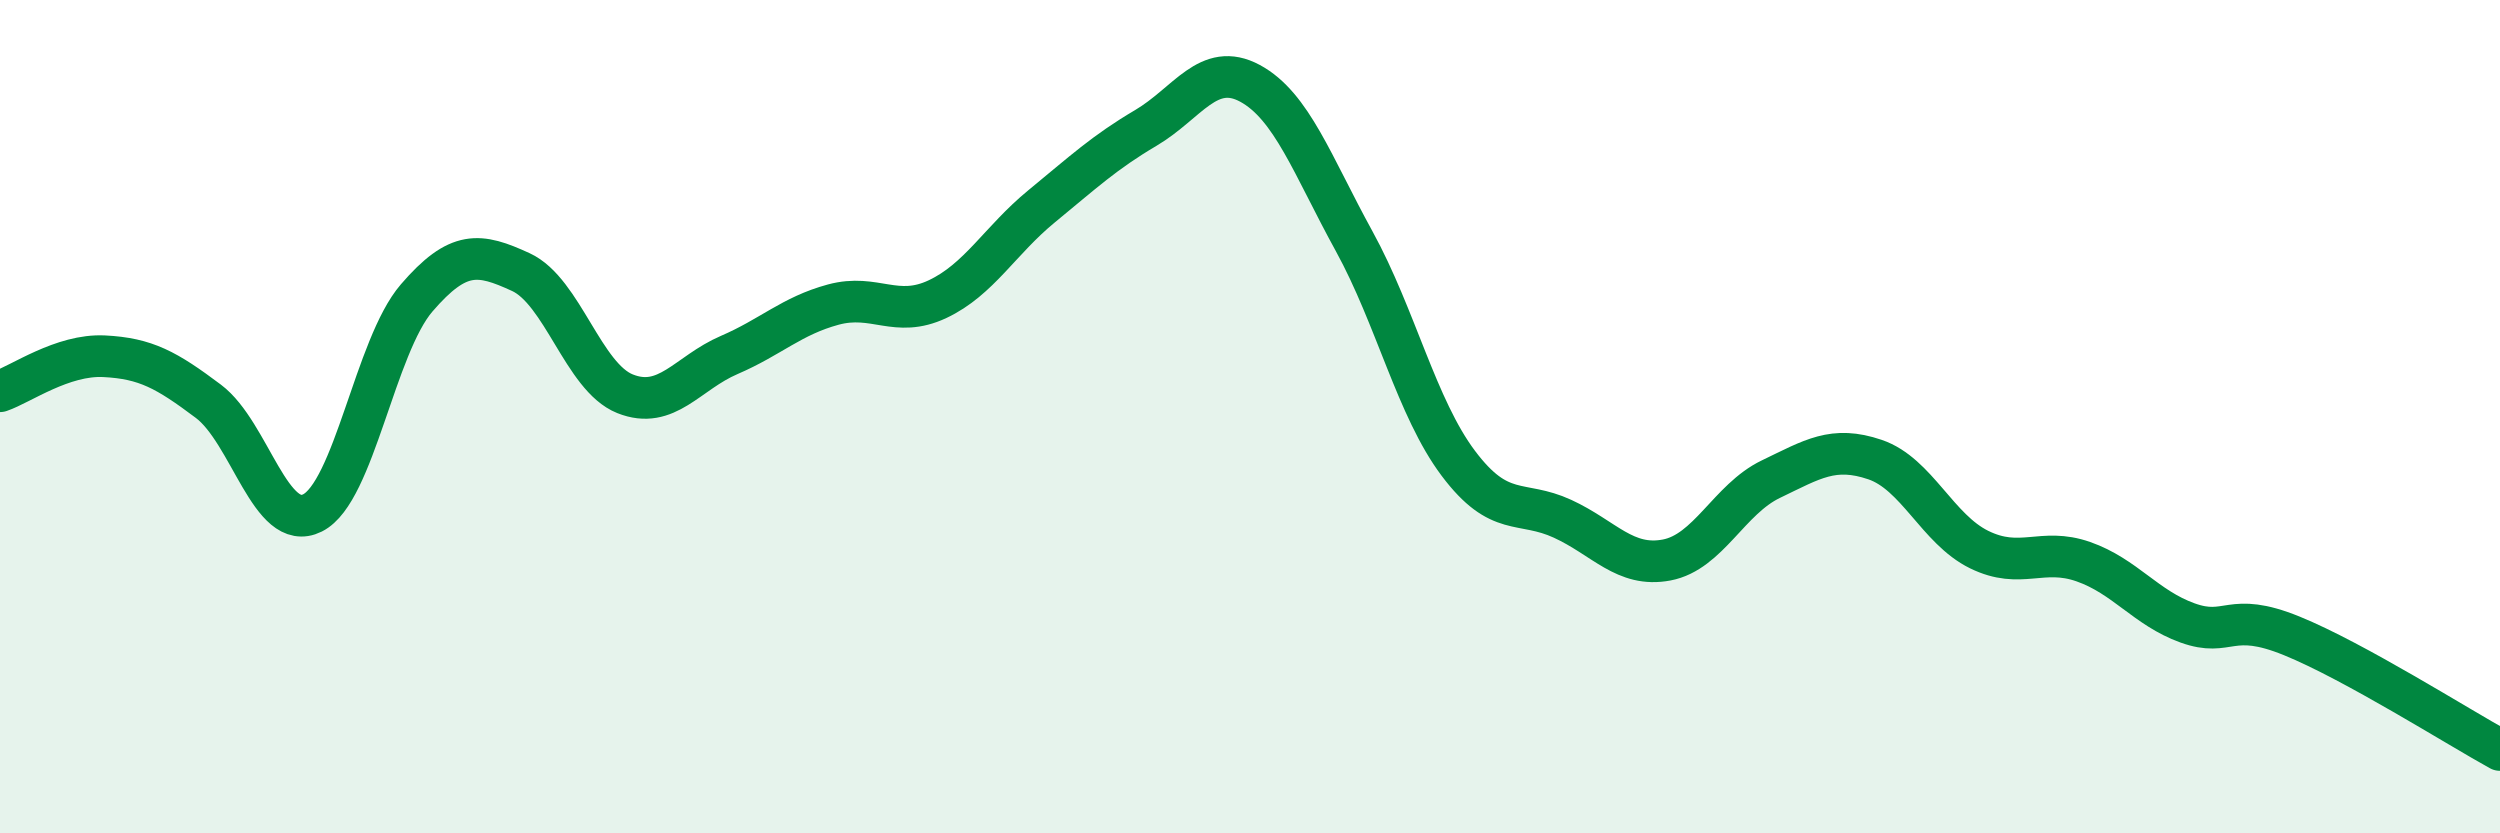 
    <svg width="60" height="20" viewBox="0 0 60 20" xmlns="http://www.w3.org/2000/svg">
      <path
        d="M 0,9.39 C 0.5,9.22 1.5,8.5 2.5,8.55 C 3.5,8.6 4,8.88 5,9.63 C 6,10.38 6.5,12.81 7.5,12.31 C 8.5,11.81 9,8.31 10,7.15 C 11,5.99 11.5,6.07 12.5,6.53 C 13.5,6.99 14,9.05 15,9.45 C 16,9.85 16.5,8.95 17.5,8.52 C 18.5,8.09 19,7.58 20,7.31 C 21,7.04 21.5,7.65 22.5,7.18 C 23.5,6.71 24,5.77 25,4.95 C 26,4.13 26.5,3.66 27.5,3.07 C 28.5,2.48 29,1.46 30,2 C 31,2.54 31.5,3.97 32.5,5.79 C 33.5,7.61 34,9.79 35,11.12 C 36,12.45 36.5,11.99 37.5,12.45 C 38.5,12.91 39,13.63 40,13.44 C 41,13.25 41.5,11.98 42.5,11.5 C 43.5,11.02 44,10.69 45,11.03 C 46,11.37 46.5,12.7 47.5,13.19 C 48.5,13.68 49,13.13 50,13.48 C 51,13.83 51.5,14.59 52.5,14.95 C 53.5,15.31 53.5,14.65 55,15.26 C 56.5,15.87 59,17.45 60,18L60 20L0 20Z"
        fill="#008740"
        opacity="0.1"
        stroke-linecap="round"
        stroke-linejoin="round"
      />
      <path
        d="M 0,9.39 C 0.5,9.22 1.5,8.5 2.5,8.55 C 3.5,8.6 4,8.88 5,9.63 C 6,10.38 6.5,12.81 7.5,12.31 C 8.5,11.81 9,8.31 10,7.15 C 11,5.99 11.5,6.07 12.5,6.53 C 13.5,6.99 14,9.05 15,9.45 C 16,9.85 16.5,8.95 17.5,8.52 C 18.5,8.09 19,7.58 20,7.31 C 21,7.04 21.5,7.65 22.5,7.18 C 23.5,6.71 24,5.77 25,4.95 C 26,4.13 26.5,3.66 27.5,3.07 C 28.5,2.48 29,1.46 30,2 C 31,2.54 31.5,3.97 32.5,5.79 C 33.5,7.61 34,9.79 35,11.12 C 36,12.45 36.5,11.99 37.5,12.45 C 38.5,12.91 39,13.63 40,13.44 C 41,13.25 41.5,11.98 42.5,11.5 C 43.5,11.02 44,10.69 45,11.03 C 46,11.37 46.5,12.7 47.5,13.19 C 48.5,13.68 49,13.13 50,13.48 C 51,13.83 51.5,14.59 52.5,14.95 C 53.5,15.31 53.5,14.65 55,15.26 C 56.5,15.87 59,17.45 60,18"
        stroke="#008740"
        stroke-width="1"
        fill="none"
        stroke-linecap="round"
        stroke-linejoin="round"
      />
    </svg>
  